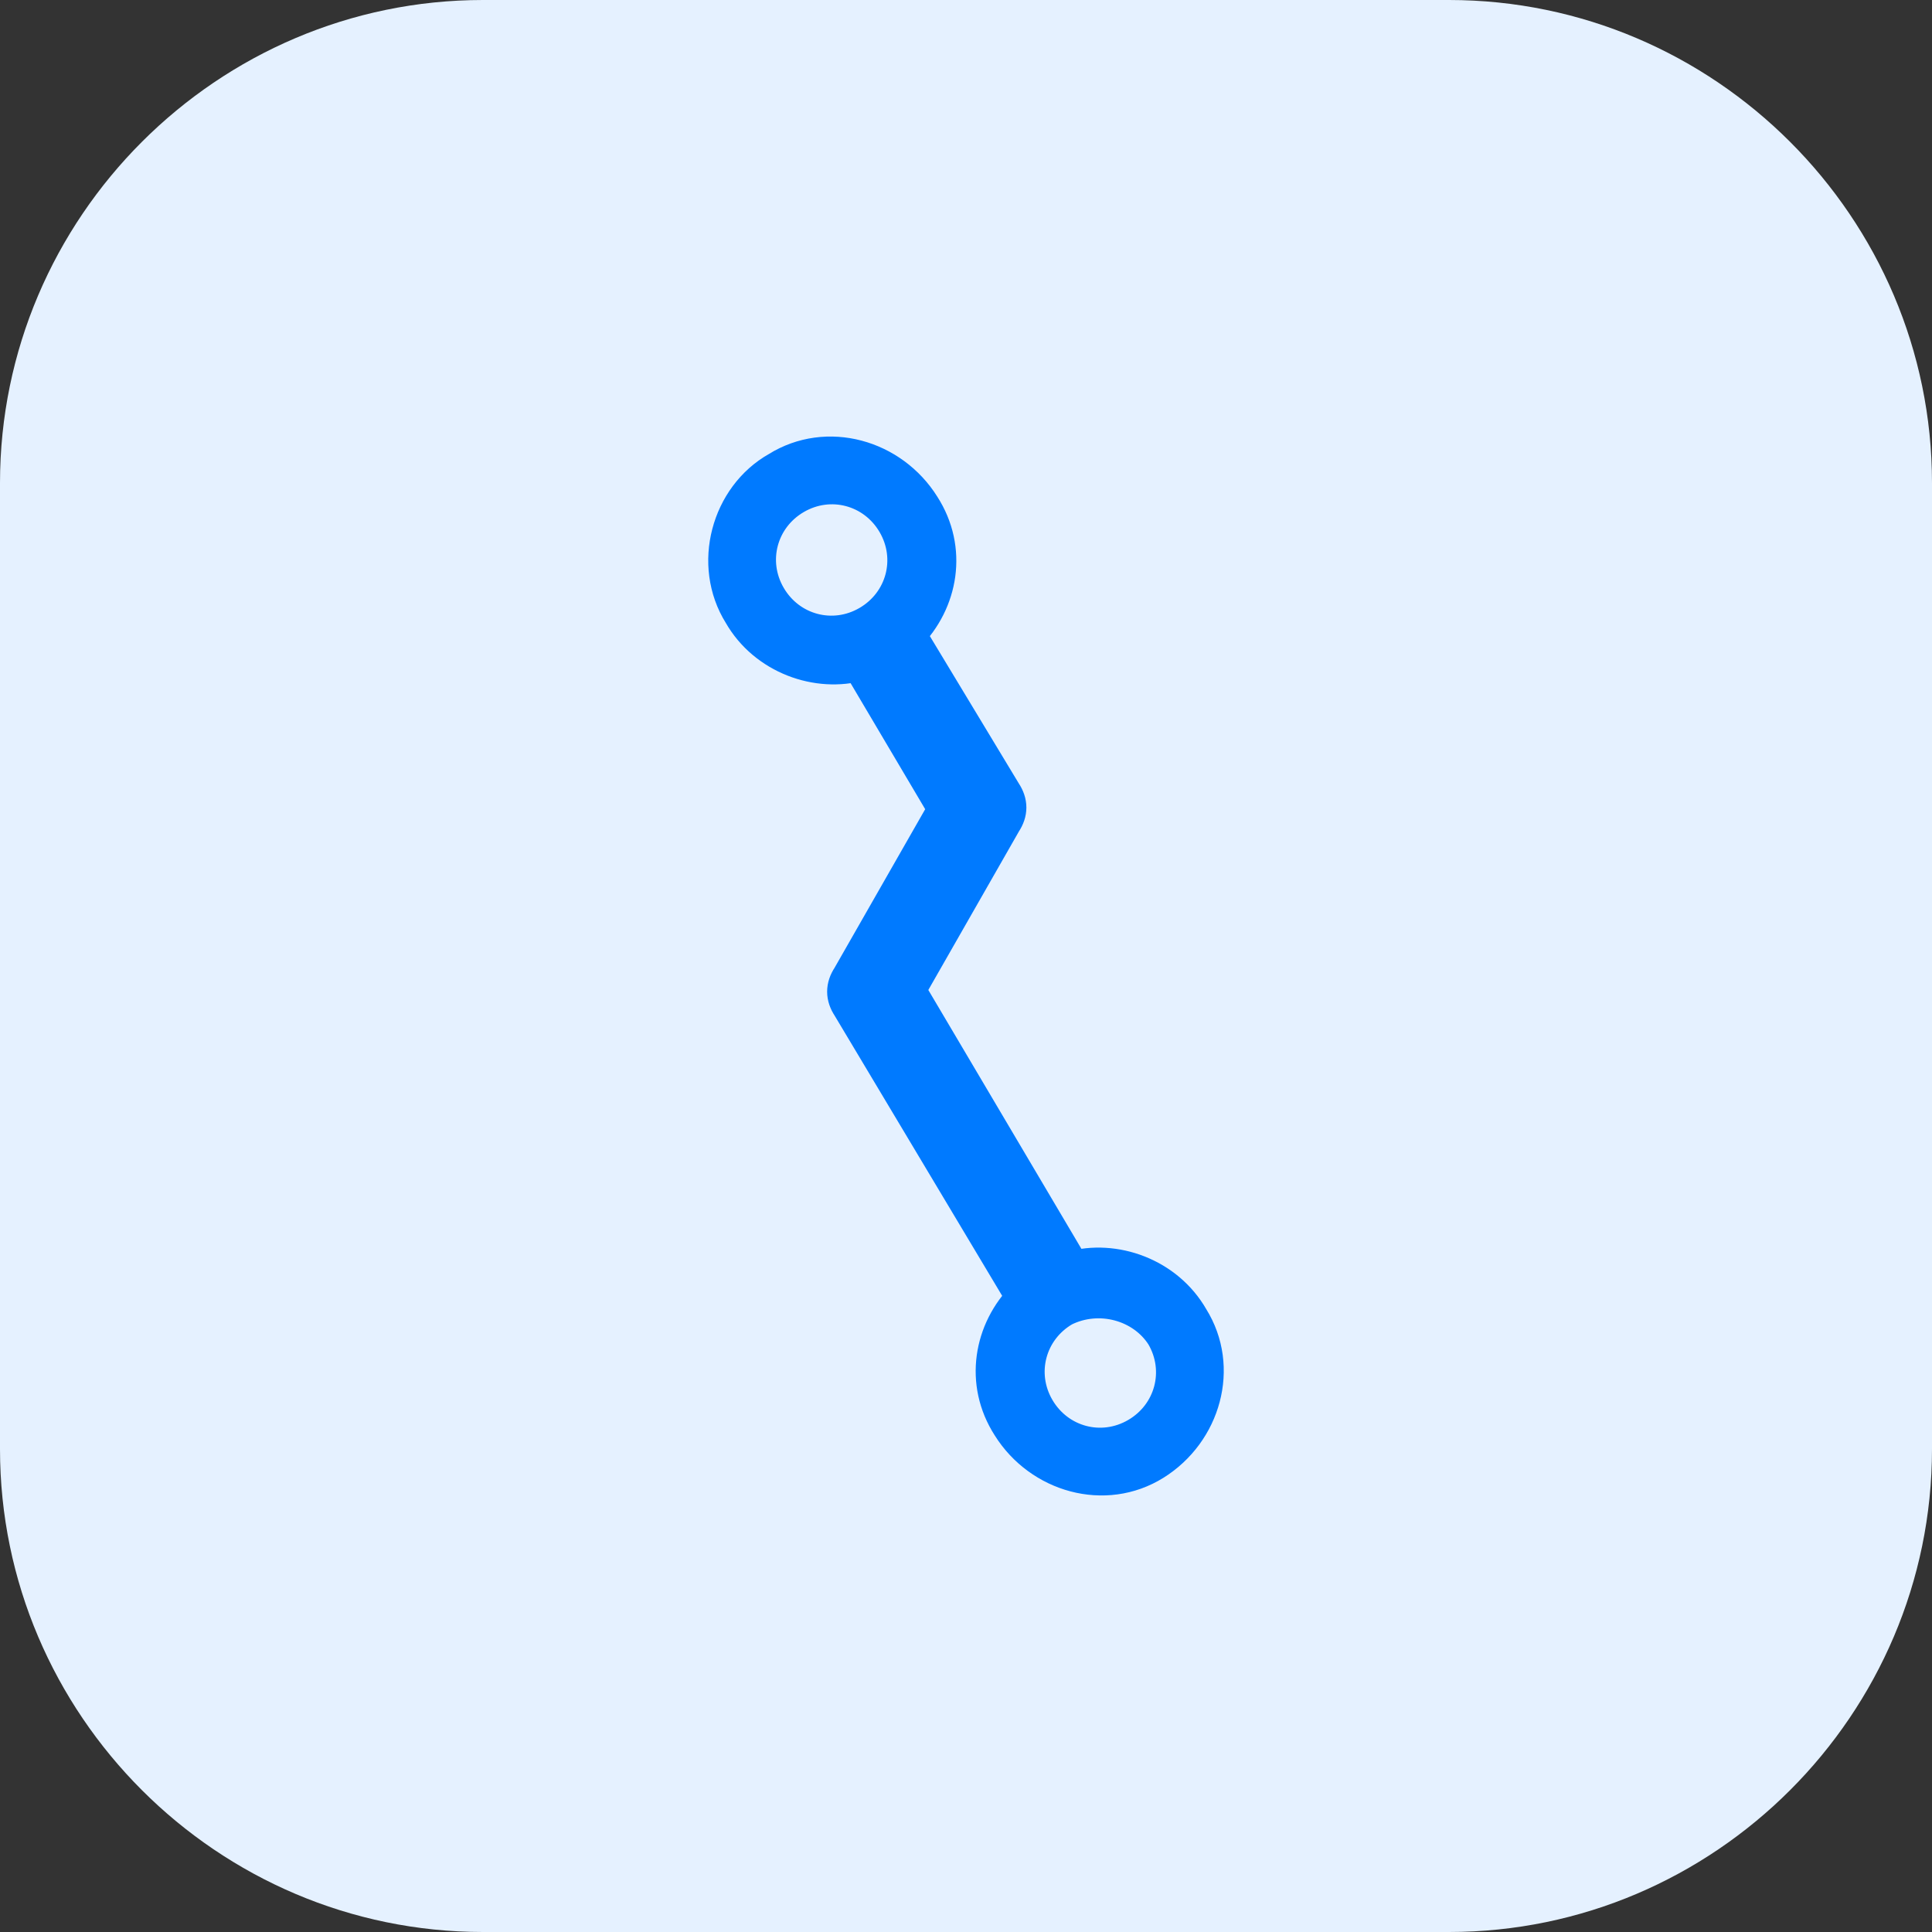 <?xml version="1.0" encoding="utf-8"?>
<!-- Generator: Adobe Illustrator 16.0.0, SVG Export Plug-In . SVG Version: 6.00 Build 0)  -->
<!DOCTYPE svg PUBLIC "-//W3C//DTD SVG 1.1//EN" "http://www.w3.org/Graphics/SVG/1.1/DTD/svg11.dtd">
<svg version="1.1" id="Layer_1" xmlns="http://www.w3.org/2000/svg" xmlns:xlink="http://www.w3.org/1999/xlink" x="0px" y="0px"
	 width="64px" height="64px" viewBox="0 0 64 64" style="enable-background:new 0 0 64 64;" xml:space="preserve">
<rect x="0" y="0" width="64" height="64" fill="#333333" stroke="none"/>
<style type="text/css">
<![CDATA[
	.st0{fill:#E5F1FF;}
	.st1{fill:#007AFF;stroke:#007AFF;stroke-width:1.3;stroke-miterlimit:10;}
]]>
</style>
<path class="st0" d="M16,0h32c8.8,0,16,7.2,16,16v32c0,8.8-7.2,16-16,16H16C7.2,64,0,56.8,0,48V16C0,7.2,7.2,0,16,0z"/>
<path class="st1" d="M24.6,20.3c0.8,1.4,2.5,2,3.9,1.6l2.9,4.9l-3.2,5.6c-0.2,0.3-0.2,0.6,0,0.9L34,43c-1.1,1.1-1.4,2.8-0.5,4.2
	c1,1.6,3.1,2.2,4.7,1.2c1.6-1,2.2-3.1,1.2-4.7c-0.8-1.4-2.5-2-3.9-1.6L30,32.8l3.2-5.6c0.2-0.3,0.2-0.6,0-0.9L30,21
	c1.1-1.1,1.4-2.8,0.5-4.2c-1-1.6-3.1-2.2-4.7-1.2C24.2,16.5,23.6,18.7,24.6,20.3L24.6,20.3z M38.6,44.2c0.7,1.2,0.3,2.7-0.9,3.4
	c-1.2,0.7-2.7,0.3-3.4-0.9c-0.7-1.2-0.3-2.7,0.9-3.4C36.4,42.7,37.9,43.1,38.6,44.2z M29.7,17.3c0.7,1.2,0.3,2.7-0.9,3.4
	c-1.2,0.7-2.7,0.3-3.4-0.9c-0.7-1.2-0.3-2.7,0.9-3.4C27.5,15.7,29,16.1,29.7,17.3z"/>
</svg>
